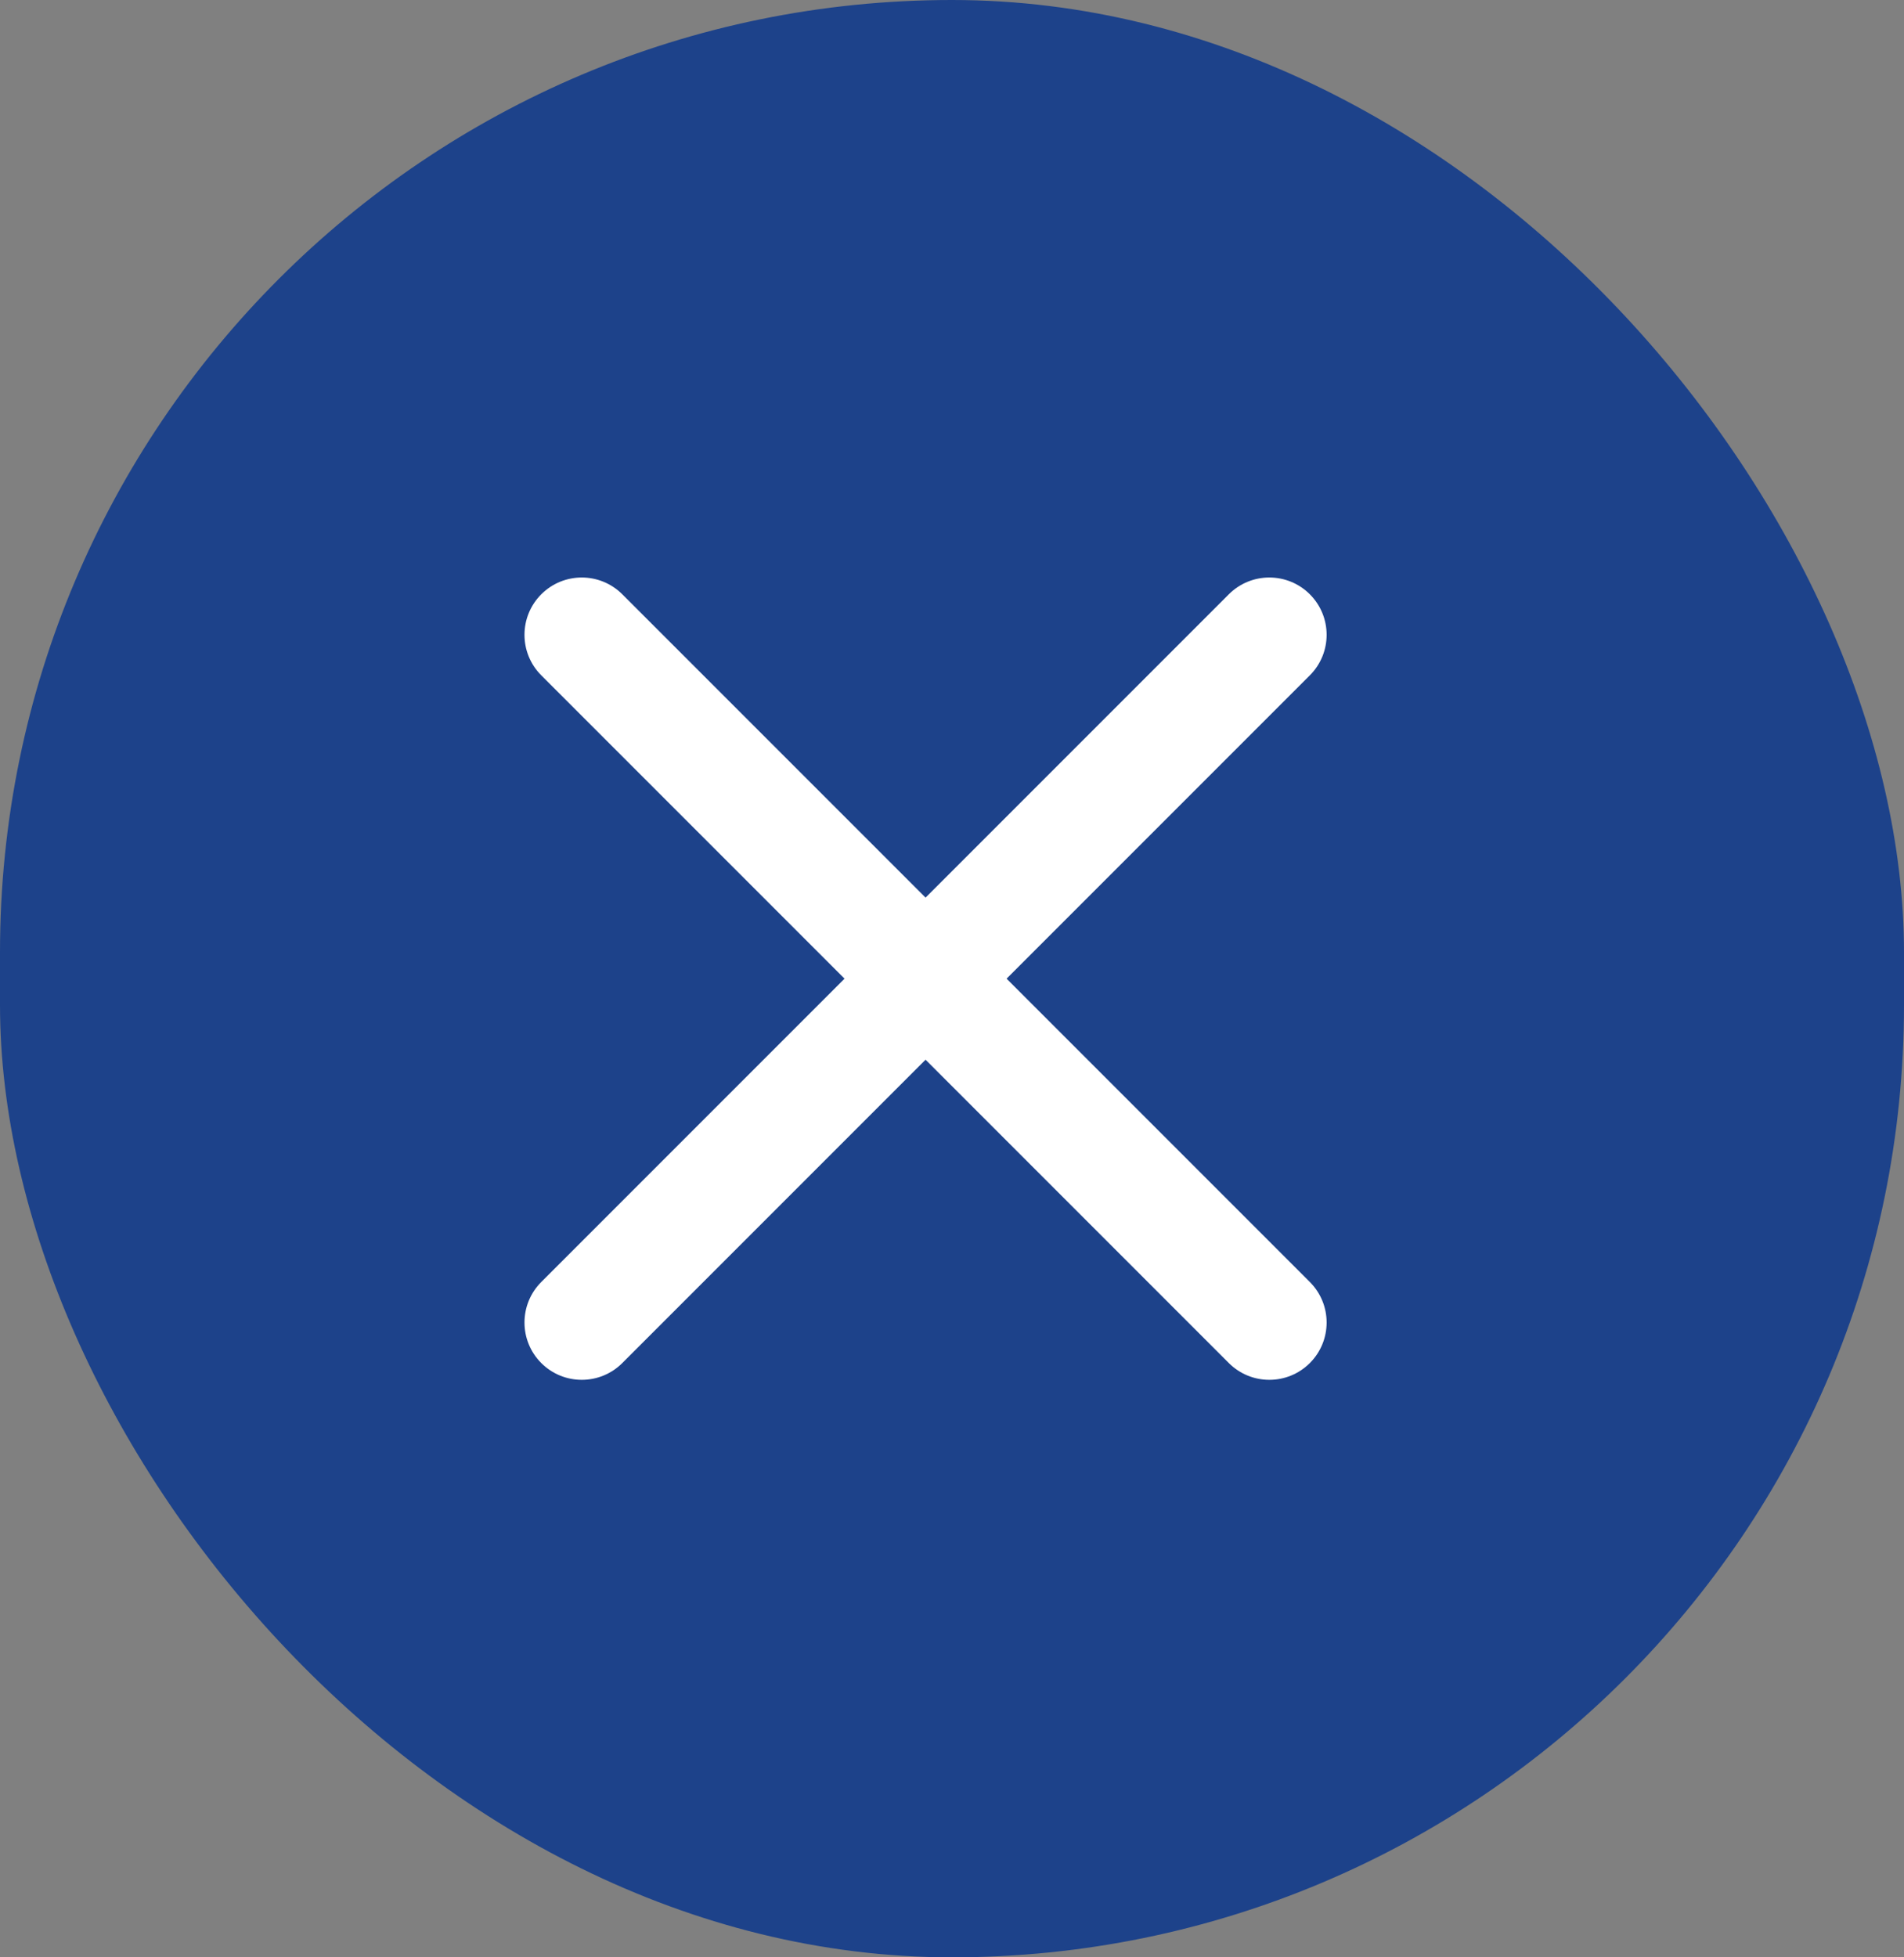 <?xml version="1.0" encoding="UTF-8"?>
<svg width="36px" height="37px" viewBox="0 0 36 37" version="1.1" xmlns="http://www.w3.org/2000/svg" xmlns:xlink="http://www.w3.org/1999/xlink">
    <rect x="0" y="0" width="36" height="37" fill="#808080" stroke="none"/>
    <title>Group 5</title>
    <g id="Desktop" stroke="none" stroke-width="1" fill="none" fill-rule="evenodd">
        <g id="0.2_HCP_NAUS_Home-Page-V1-tray" transform="translate(-1216, -288)">
            <g id="Group-8-Copy" transform="translate(204, 268)">
                <g id="Group-5" transform="translate(1012, 20)">
                    <rect id="base" fill="#1D428A" x="0" y="0" width="36" height="37" rx="18"></rect>
                    <g id="x_icons/x-lg" transform="translate(9.917, 10.917)" fill="#FFFFFF" fill-rule="nonzero">
                        <path d="M0.317,0.317 C0.74,-0.106 1.426,-0.106 1.849,0.317 L7.583,6.051 L13.317,0.317 C13.74,-0.106 14.426,-0.106 14.849,0.317 C15.272,0.74 15.272,1.426 14.849,1.849 L9.115,7.583 L14.849,13.317 C15.272,13.74 15.272,14.426 14.849,14.849 C14.426,15.272 13.74,15.272 13.317,14.849 L7.583,9.115 L1.849,14.849 C1.426,15.272 0.74,15.272 0.317,14.849 C-0.106,14.426 -0.106,13.74 0.317,13.317 L6.051,7.583 L0.317,1.849 C-0.106,1.426 -0.106,0.74 0.317,0.317 Z" id="x-(Stroke)"></path>
                    </g>
                </g>
            </g>
        </g>
    </g>
</svg>